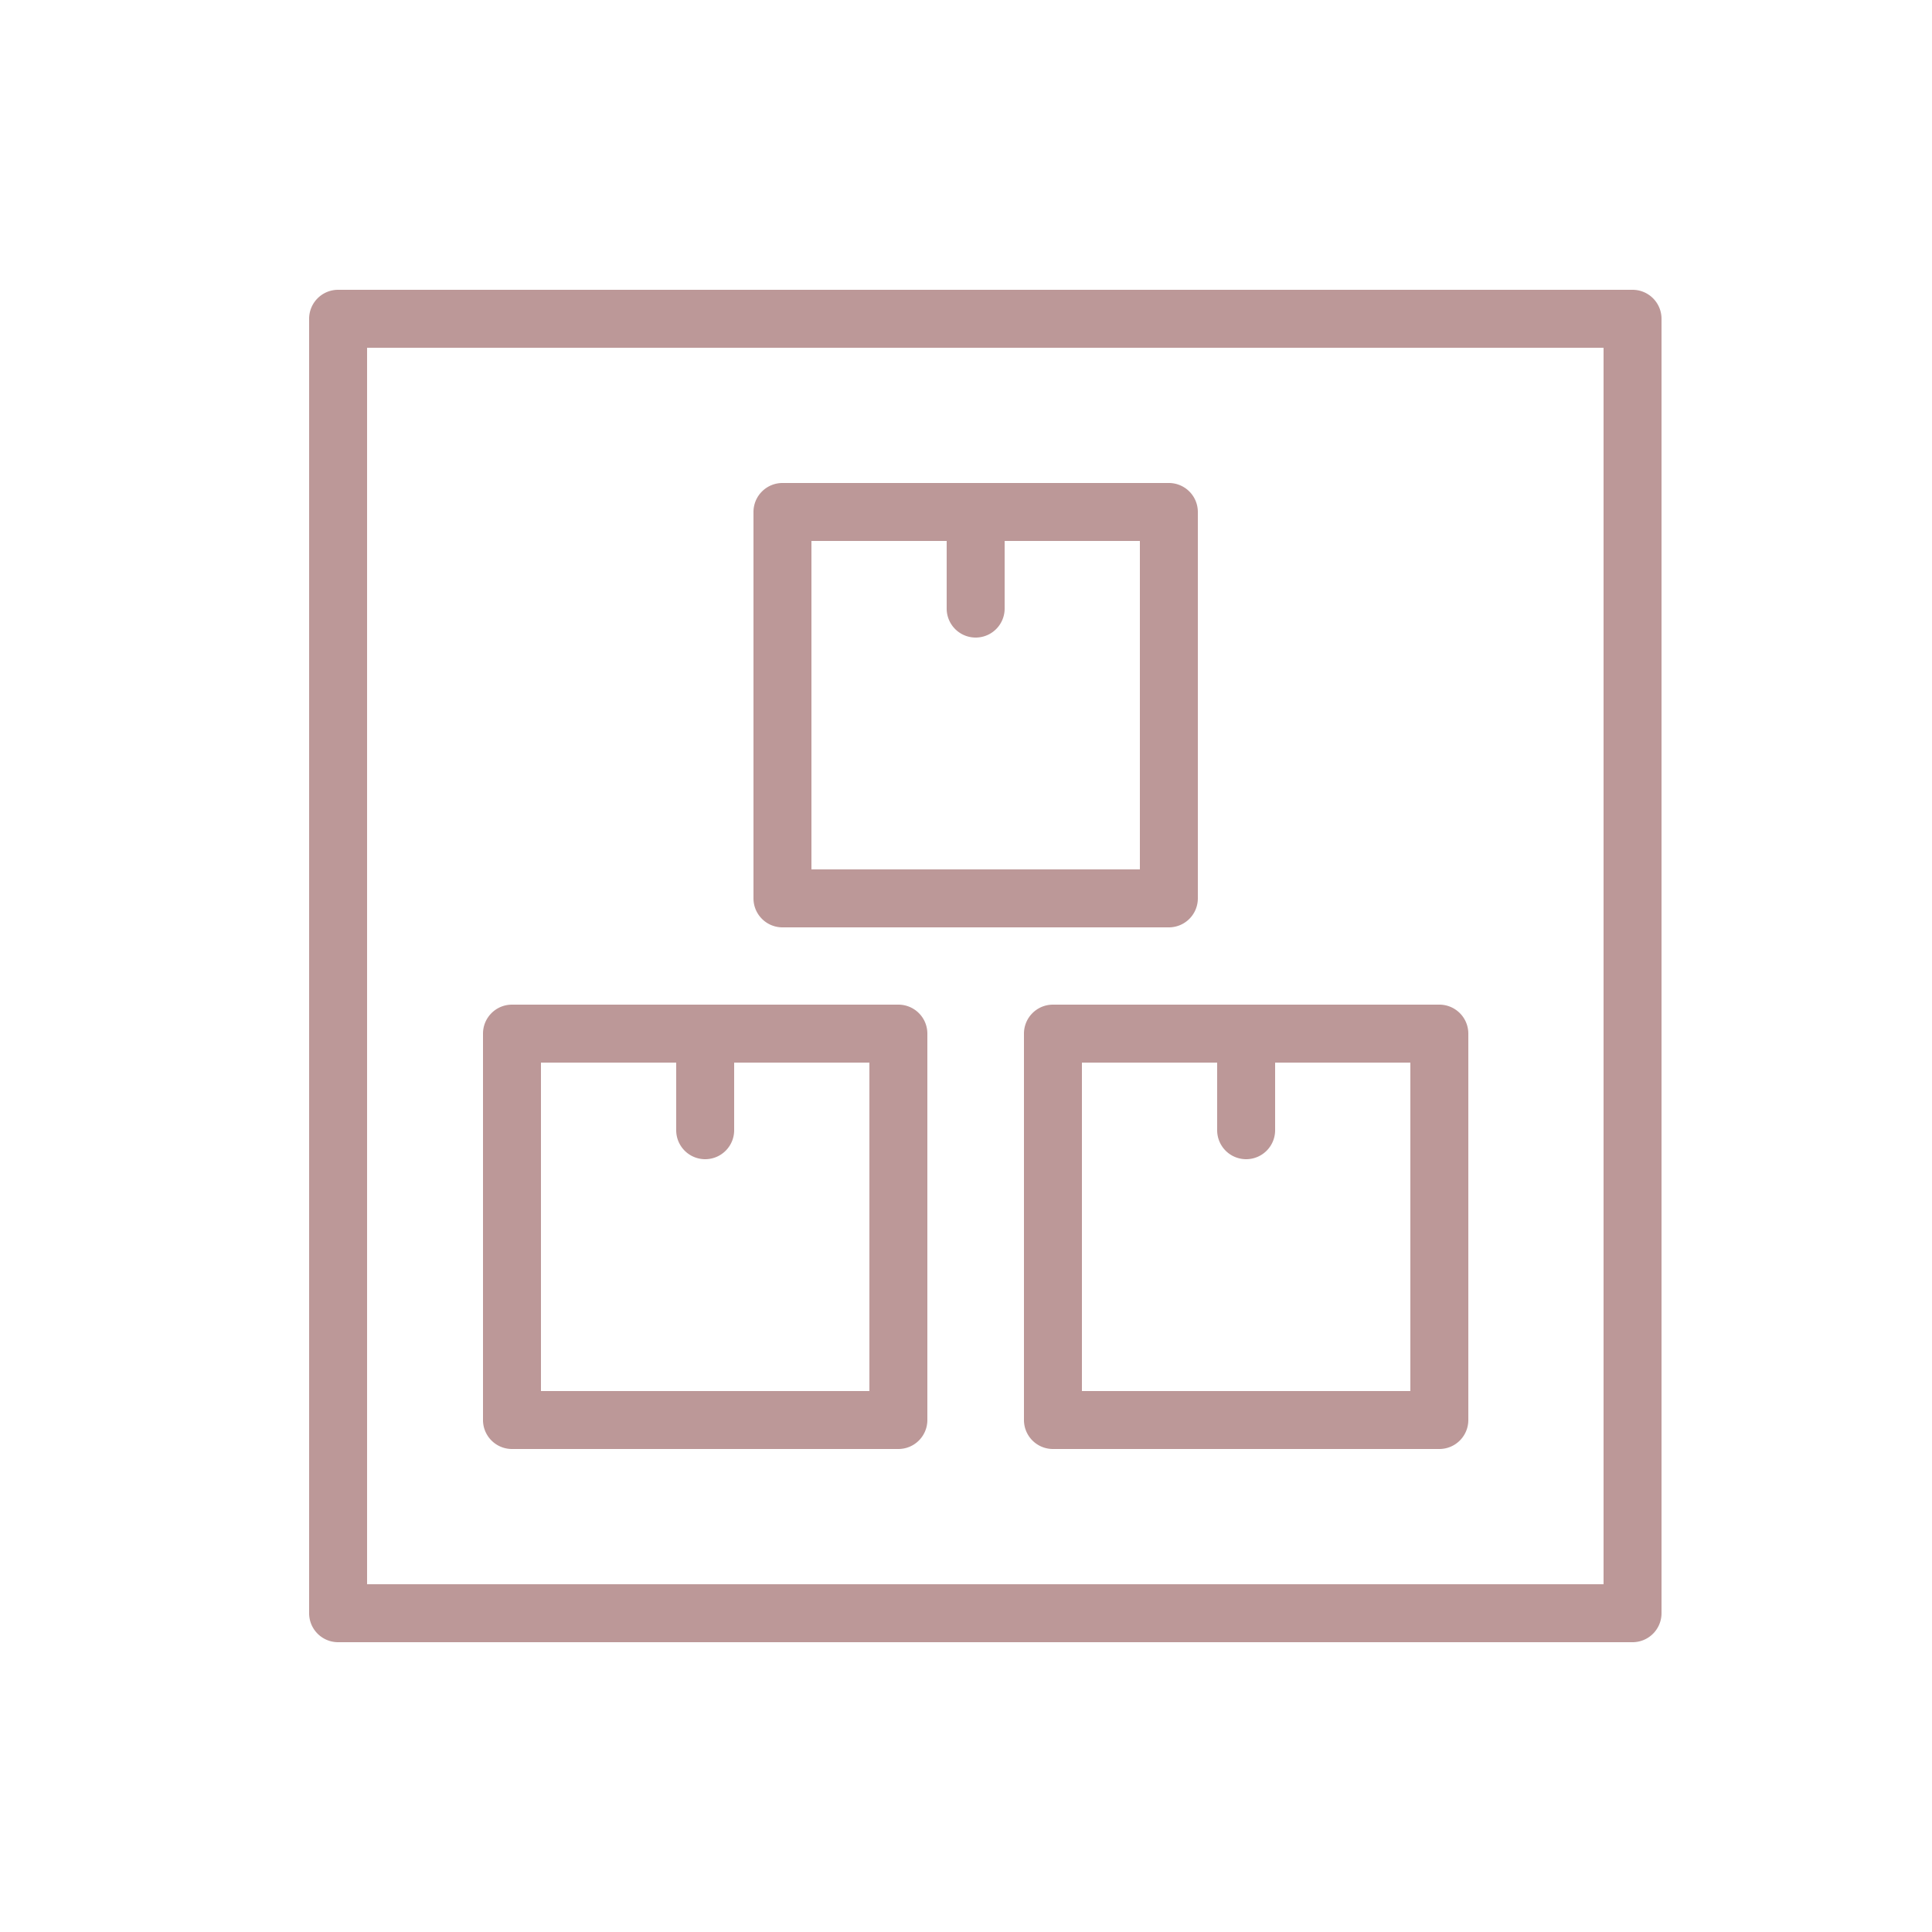 <svg xmlns="http://www.w3.org/2000/svg" viewBox="0 0 100 100" fill-rule="evenodd"><g class="t-group-origins"><path d="M84.5 15h-67a1.5 1.5 0 0 0-1.5 1.5v67a1.5 1.5 0 0 0 1.5 1.5h67a1.5 1.5 0 0 0 1.5-1.5v-67a1.5 1.5 0 0 0-1.5-1.5ZM83 82H19V18h64Z" stroke-width="0" stroke="#bc9898" fill="#bc9898" stroke-width-old="0"></path><path d="M40.5 48h20a1.5 1.5 0 0 0 1.5-1.5v-20a1.5 1.5 0 0 0-1.5-1.5h-20a1.5 1.5 0 0 0-1.5 1.5v20a1.5 1.5 0 0 0 1.5 1.5ZM42 28h7v3.5a1.5 1.5 0 0 0 3 0V28h7v17H42Zm11 25.5v20a1.5 1.5 0 0 0 1.5 1.5h20a1.5 1.5 0 0 0 1.5-1.5v-20a1.5 1.5 0 0 0-1.5-1.5h-20a1.5 1.5 0 0 0-1.5 1.5Zm3 1.5h7v3.5a1.5 1.5 0 0 0 3 0V55h7v17H56ZM26.5 75h20a1.5 1.5 0 0 0 1.5-1.5v-20a1.5 1.5 0 0 0-1.5-1.5h-20a1.5 1.5 0 0 0-1.5 1.5v20a1.5 1.5 0 0 0 1.5 1.5ZM28 55h7v3.5a1.5 1.5 0 0 0 3 0V55h7v17H28Z" stroke-width="0" stroke="#bc9898" fill="#bc9898" stroke-width-old="0"></path></g></svg>
